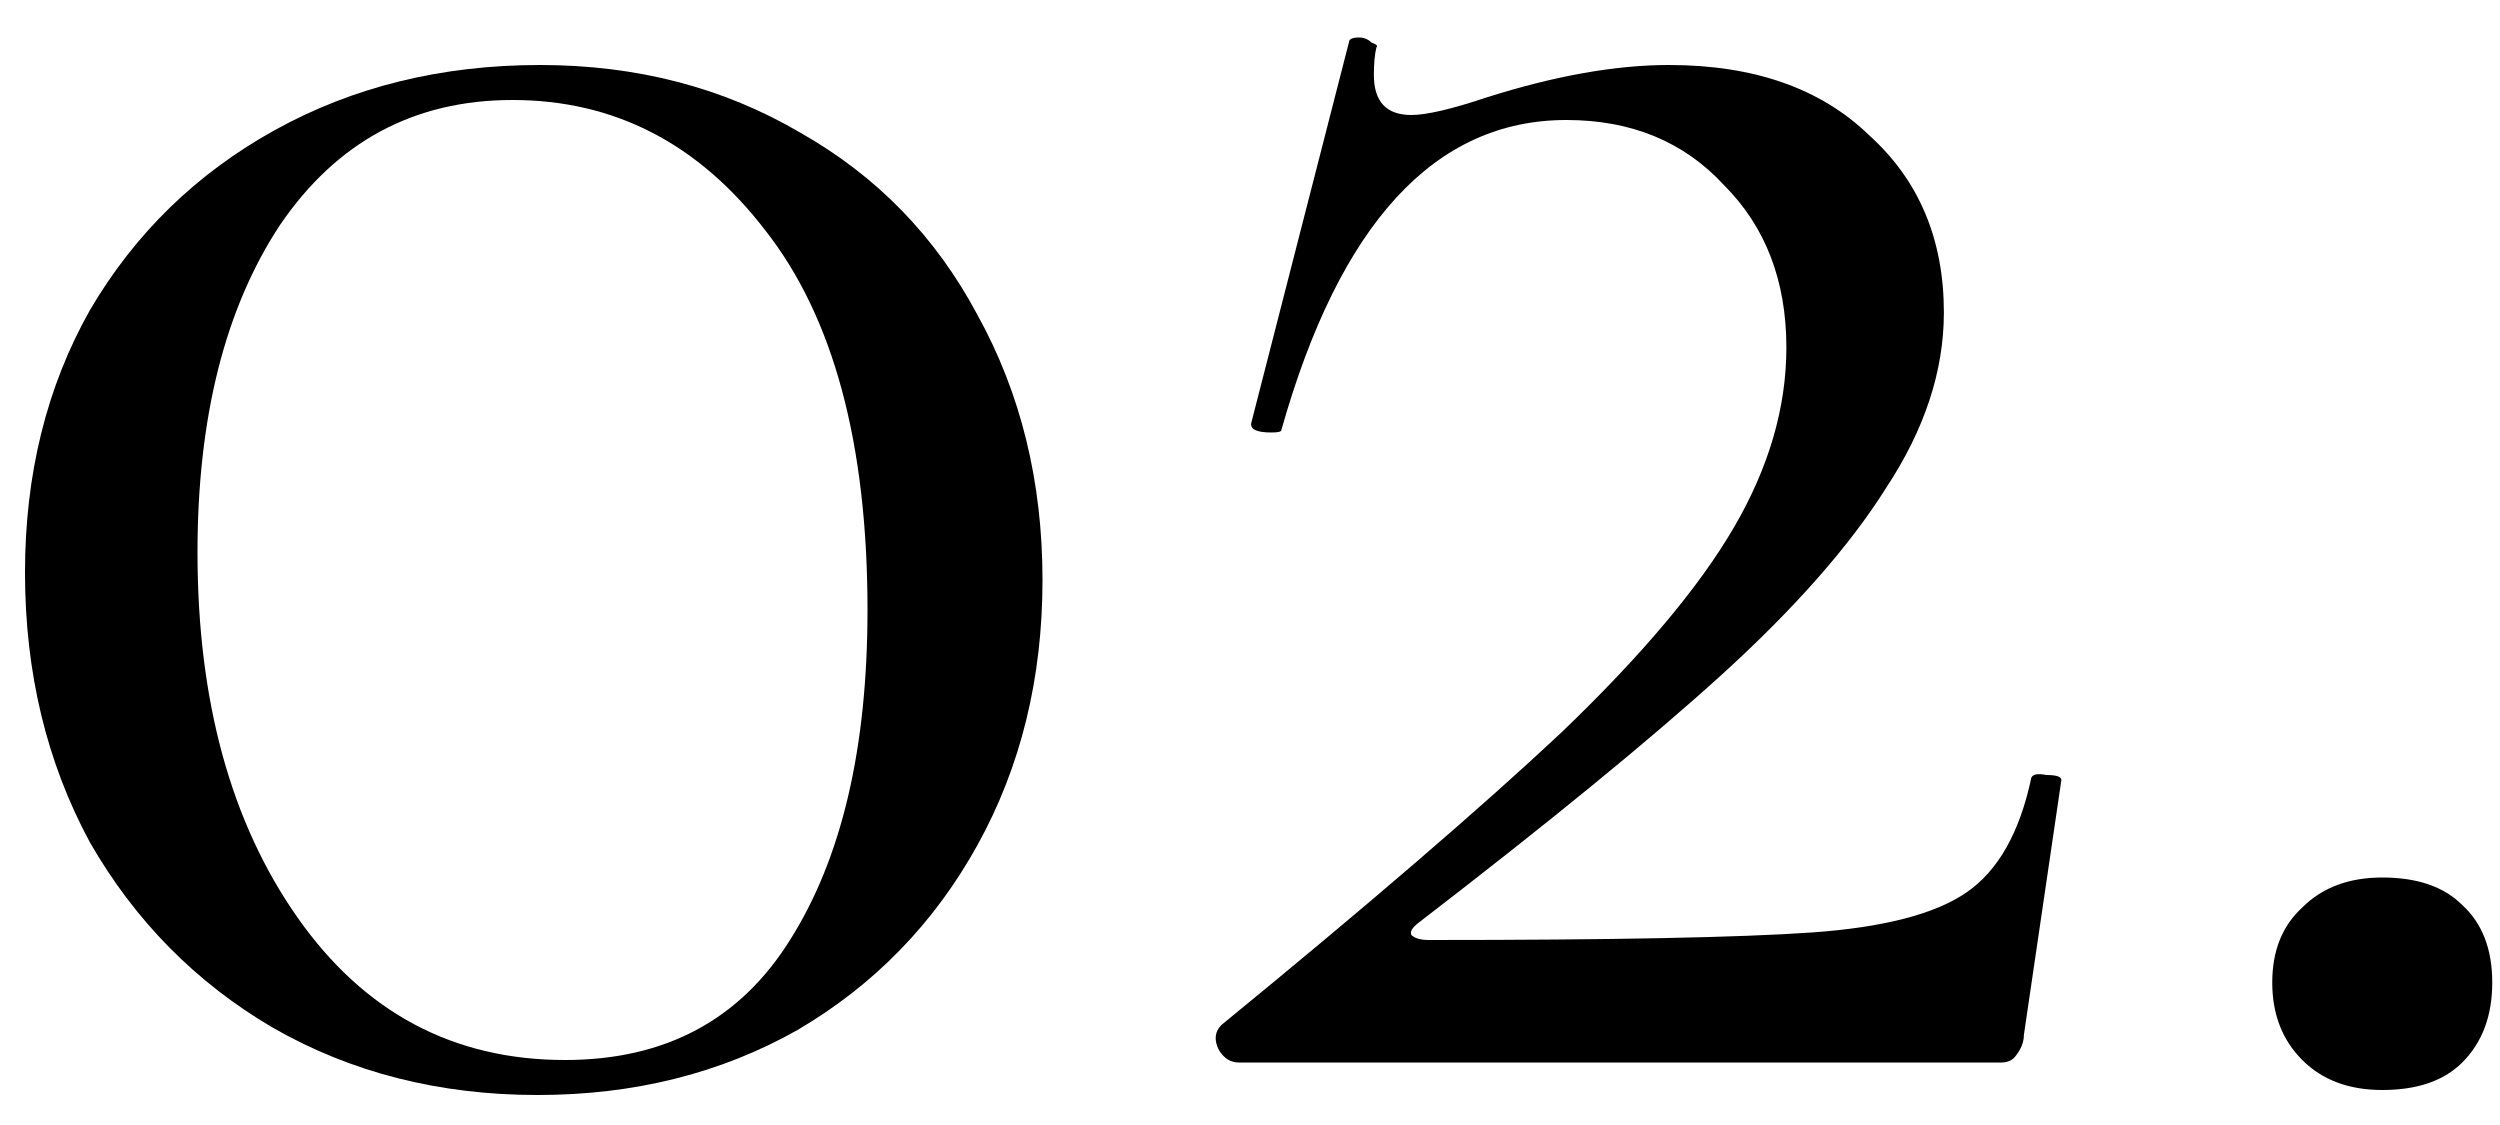 <?xml version="1.0" encoding="UTF-8"?> <svg xmlns="http://www.w3.org/2000/svg" width="40" height="18" viewBox="0 0 40 18" fill="none"> <path d="M8.6 17.52C7.027 17.52 5.613 17.16 4.36 16.44C3.133 15.72 2.16 14.733 1.44 13.48C0.747 12.2 0.4 10.76 0.4 9.16C0.4 7.587 0.747 6.187 1.44 4.96C2.16 3.733 3.147 2.773 4.4 2.08C5.653 1.387 7.067 1.04 8.64 1.04C10.187 1.04 11.573 1.4 12.8 2.12C14.027 2.813 14.973 3.787 15.64 5.04C16.333 6.293 16.68 7.707 16.68 9.28C16.68 10.853 16.333 12.267 15.64 13.52C14.947 14.773 13.987 15.76 12.76 16.48C11.533 17.173 10.147 17.52 8.6 17.52ZM9.04 16.96C10.64 16.96 11.84 16.32 12.64 15.04C13.467 13.733 13.88 11.973 13.88 9.76C13.88 7.093 13.333 5.067 12.24 3.68C11.173 2.293 9.827 1.6 8.2 1.6C6.627 1.6 5.387 2.267 4.48 3.6C3.6 4.933 3.16 6.68 3.16 8.84C3.16 11.213 3.693 13.16 4.76 14.68C5.827 16.2 7.253 16.96 9.04 16.96Z" fill="black"></path> <path d="M19.542 16.4C21.889 14.48 23.702 12.92 24.982 11.72C26.262 10.493 27.182 9.4 27.742 8.44C28.302 7.48 28.582 6.52 28.582 5.56C28.582 4.493 28.249 3.627 27.582 2.96C26.942 2.267 26.102 1.92 25.062 1.92C22.956 1.92 21.436 3.573 20.502 6.88C20.502 6.907 20.449 6.92 20.342 6.92C20.102 6.92 19.996 6.867 20.022 6.76L21.582 0.68C21.582 0.627 21.636 0.6 21.742 0.6C21.822 0.6 21.889 0.627 21.942 0.68C22.022 0.707 22.049 0.733 22.022 0.76C21.996 0.867 21.982 1.013 21.982 1.2C21.982 1.627 22.182 1.84 22.582 1.84C22.822 1.84 23.222 1.747 23.782 1.56C24.876 1.213 25.849 1.04 26.702 1.04C28.062 1.04 29.129 1.413 29.902 2.16C30.702 2.88 31.102 3.827 31.102 5C31.102 5.933 30.796 6.867 30.182 7.8C29.596 8.733 28.716 9.733 27.542 10.8C26.396 11.84 24.782 13.16 22.702 14.76C22.596 14.84 22.556 14.907 22.582 14.96C22.636 15.013 22.729 15.04 22.862 15.04C25.796 15.04 27.836 15 28.982 14.92C30.129 14.84 30.956 14.627 31.462 14.28C31.969 13.933 32.316 13.32 32.502 12.44C32.529 12.387 32.609 12.373 32.742 12.4C32.902 12.4 32.982 12.427 32.982 12.48L32.382 16.56C32.382 16.667 32.342 16.773 32.262 16.88C32.209 16.96 32.129 17 32.022 17H19.822C19.689 17 19.582 16.933 19.502 16.8C19.422 16.64 19.436 16.507 19.542 16.4Z" fill="black"></path> <path d="M38.116 17.44C37.583 17.44 37.156 17.28 36.836 16.96C36.516 16.64 36.356 16.227 36.356 15.72C36.356 15.213 36.516 14.813 36.836 14.52C37.156 14.2 37.583 14.04 38.116 14.04C38.676 14.04 39.103 14.187 39.396 14.48C39.716 14.773 39.876 15.187 39.876 15.72C39.876 16.253 39.716 16.68 39.396 17C39.103 17.293 38.676 17.44 38.116 17.44Z" fill="black"></path> </svg> 